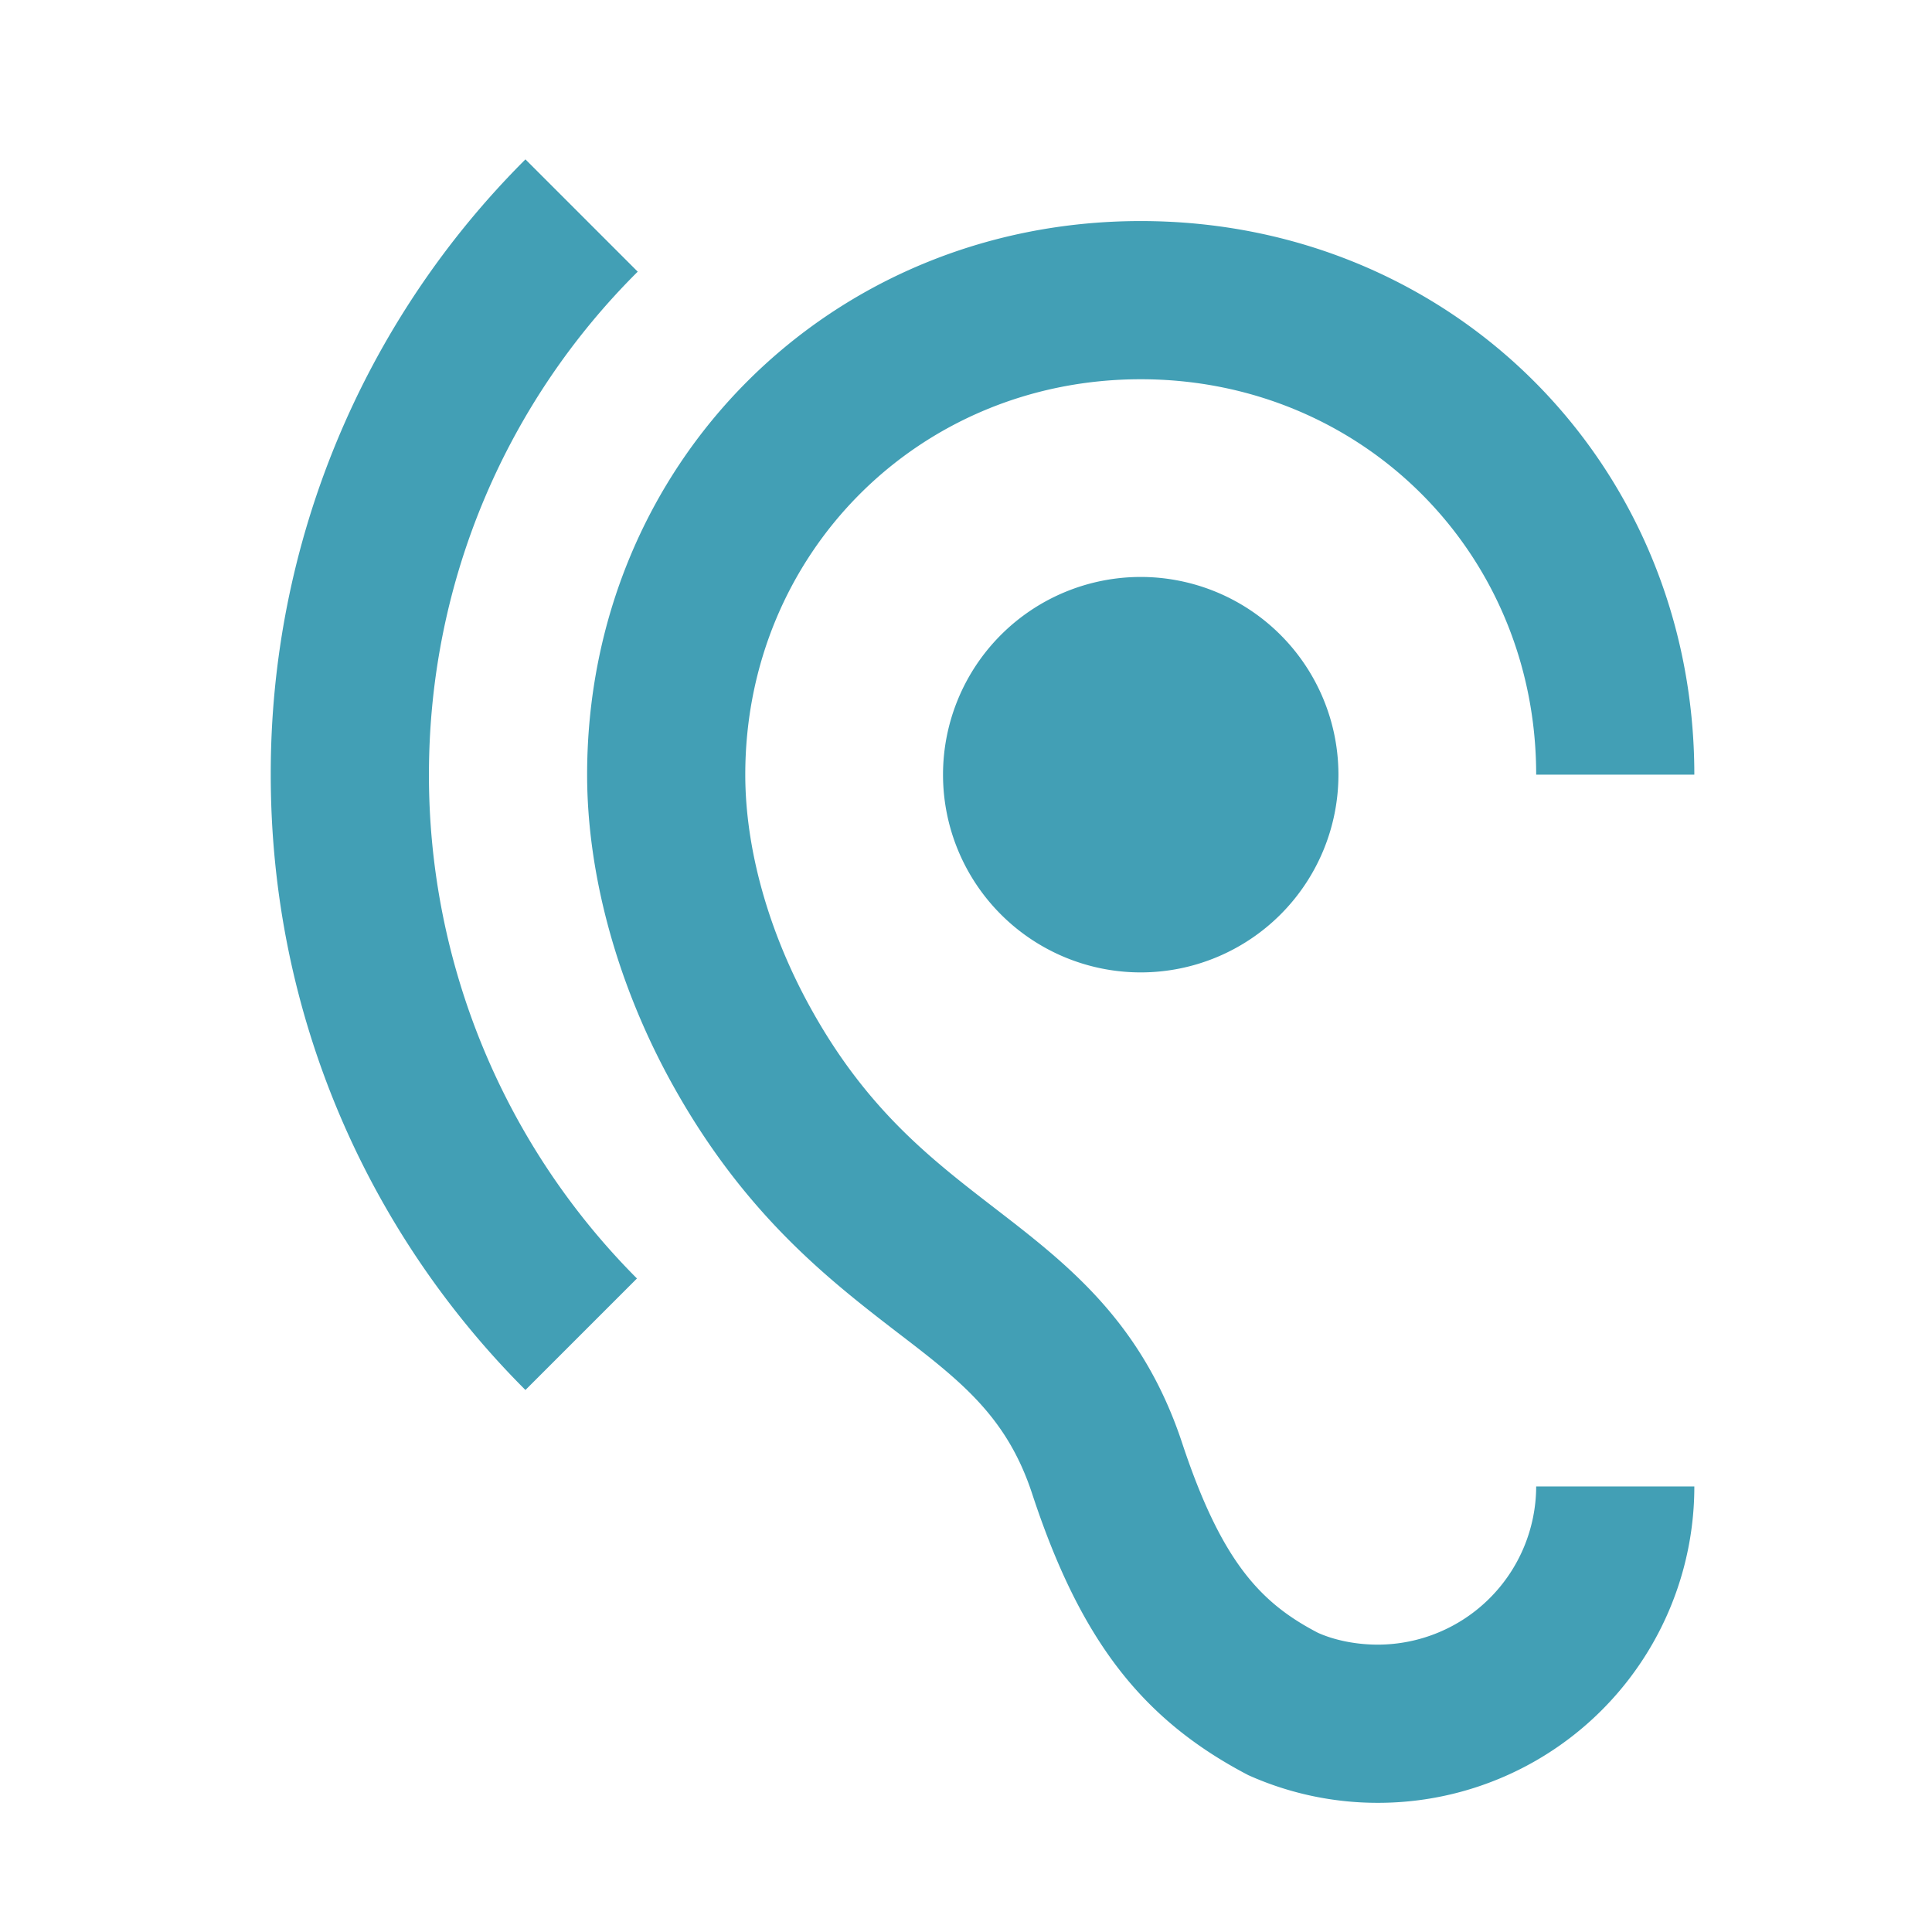 <svg width="57" height="57" viewBox="0 0 57 57" fill="none" xmlns="http://www.w3.org/2000/svg"><path d="M40.655 48.522c-.677 0-1.307-.14-1.773-.35-1.657-.863-2.824-2.053-3.99-5.553-1.19-3.64-3.43-5.343-5.577-7-1.843-1.423-3.757-2.894-5.413-5.904-1.237-2.24-1.914-4.69-1.914-6.86 0-6.533 5.134-11.666 11.667-11.666 6.533 0 11.667 5.133 11.667 11.666h4.666c0-9.17-7.163-16.333-16.333-16.333-9.17 0-16.333 7.163-16.333 16.334 0 2.94.886 6.183 2.496 9.1 2.124 3.85 4.62 5.786 6.65 7.35 1.89 1.446 3.244 2.496 3.99 4.783 1.4 4.247 3.197 6.627 6.37 8.283a9.315 9.315 0 003.827.817 9.33 9.33 0 009.333-9.334h-4.666a4.68 4.68 0 01-4.667 4.667zM18.815 8.015l-3.313-3.313a25.586 25.586 0 00-7.514 18.154c0 7.093 2.87 13.51 7.514 18.153l3.29-3.29a21.026 21.026 0 01-6.137-14.864c0-5.81 2.357-11.06 6.16-14.84zm9.007 14.84a5.835 5.835 0 005.833 5.834 5.835 5.835 0 005.833-5.834 5.836 5.836 0 00-5.833-5.833 5.835 5.835 0 00-5.833 5.834z" fill="#429FB5"/></svg>